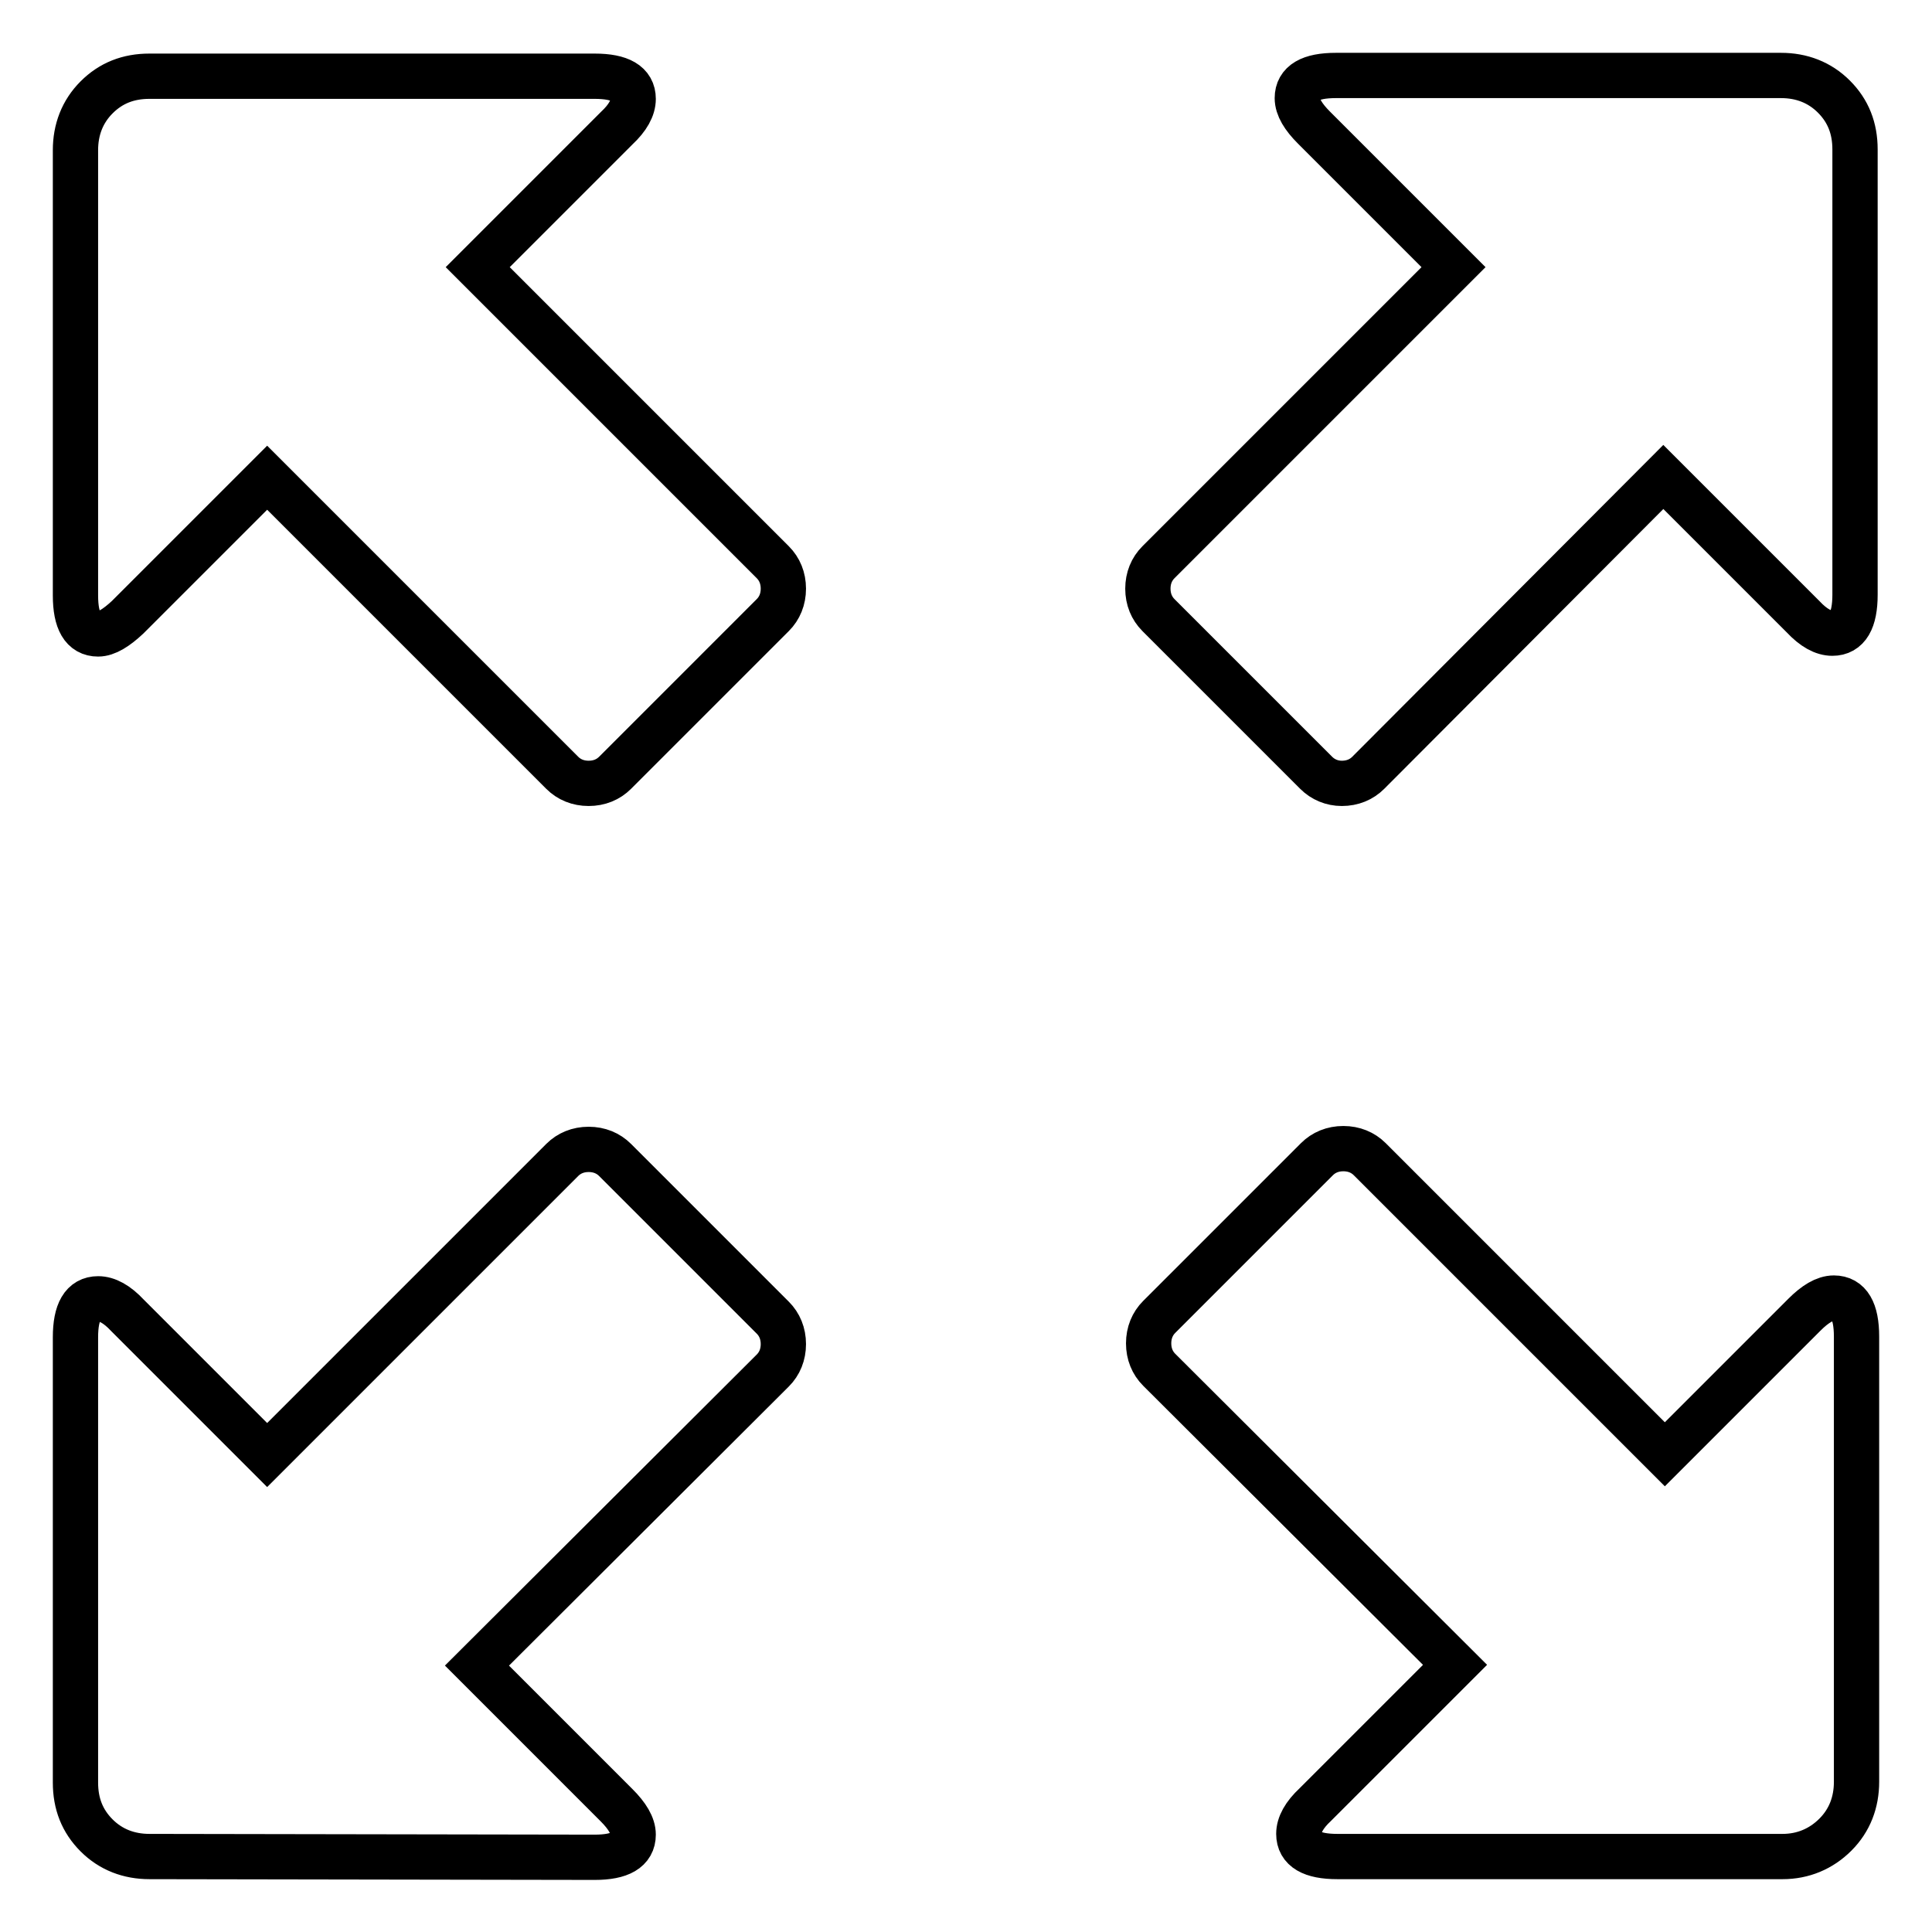 <?xml version="1.0" encoding="utf-8"?>
<!-- Svg Vector Icons : http://www.onlinewebfonts.com/icon -->
<!DOCTYPE svg PUBLIC "-//W3C//DTD SVG 1.1//EN" "http://www.w3.org/Graphics/SVG/1.1/DTD/svg11.dtd">
<svg version="1.1" xmlns="http://www.w3.org/2000/svg" xmlns:xlink="http://www.w3.org/1999/xlink" x="0px" y="0px" viewBox="0 0 256 256" enable-background="new 0 0 256 256" xml:space="preserve">
<g><g><g><path stroke-width="6" fill-opacity="0" stroke="#000000"  d="M74.5,102.4L35.4,63.3L16.9,81.8C15.4,83.2,14.1,84,13,84c-2,0-3-1.7-3-5.1v-59c0-2.7,0.9-5.1,2.8-7c1.9-1.9,4.2-2.8,7-2.8h59c3.4,0,5.1,1,5.1,3c0,1.2-0.7,2.5-2.2,3.9L63.3,35.4l39.1,39.1c0.9,0.9,1.4,2.1,1.4,3.5c0,1.4-0.5,2.6-1.4,3.5l-20.9,20.9c-0.9,0.9-2.1,1.4-3.5,1.4C76.6,103.8,75.4,103.3,74.5,102.4z M174.4,102.4l-20.9-20.9c-0.9-0.9-1.4-2.1-1.4-3.5c0-1.4,0.5-2.6,1.4-3.5l39.1-39.1l-18.5-18.5c-1.4-1.4-2.2-2.7-2.2-3.9c0-2,1.7-3,5.1-3h59c2.7,0,5.1,0.9,7,2.8c1.9,1.9,2.8,4.2,2.8,7v59c0,3.4-1,5.1-3,5.1c-1.2,0-2.5-0.7-3.9-2.2l-18.5-18.5l-39.1,39.2c-0.9,0.9-2.1,1.4-3.5,1.4C176.5,103.8,175.3,103.3,174.4,102.4z M19.8,246c-2.7,0-5.1-0.9-7-2.8c-1.9-1.9-2.8-4.2-2.8-7v-59c0-3.4,1-5.1,3-5.1c1.2,0,2.5,0.7,3.9,2.2l18.5,18.5l39.1-39.1c0.9-0.9,2.1-1.4,3.5-1.4c1.4,0,2.6,0.5,3.5,1.4l20.9,20.9c0.9,0.9,1.4,2.1,1.4,3.5c0,1.4-0.5,2.6-1.4,3.5l-39.2,39.1l18.5,18.5c1.4,1.4,2.2,2.7,2.2,3.9c0,2-1.7,3-5.1,3L19.8,246L19.8,246z M177.2,246c-3.4,0-5.1-1-5.1-3c0-1.2,0.7-2.5,2.2-3.9l18.5-18.5l-39.2-39.1c-0.9-0.9-1.4-2.1-1.4-3.5s0.5-2.6,1.4-3.5l20.9-20.9c0.9-0.9,2.1-1.4,3.5-1.4c1.4,0,2.6,0.5,3.5,1.4l39.1,39.1l18.5-18.5c1.4-1.4,2.7-2.2,3.9-2.2c2,0,3,1.7,3,5.1v59c0,2.7-0.9,5.1-2.8,7s-4.3,2.9-7,2.9H177.2z"/></g></g></g>
</svg>